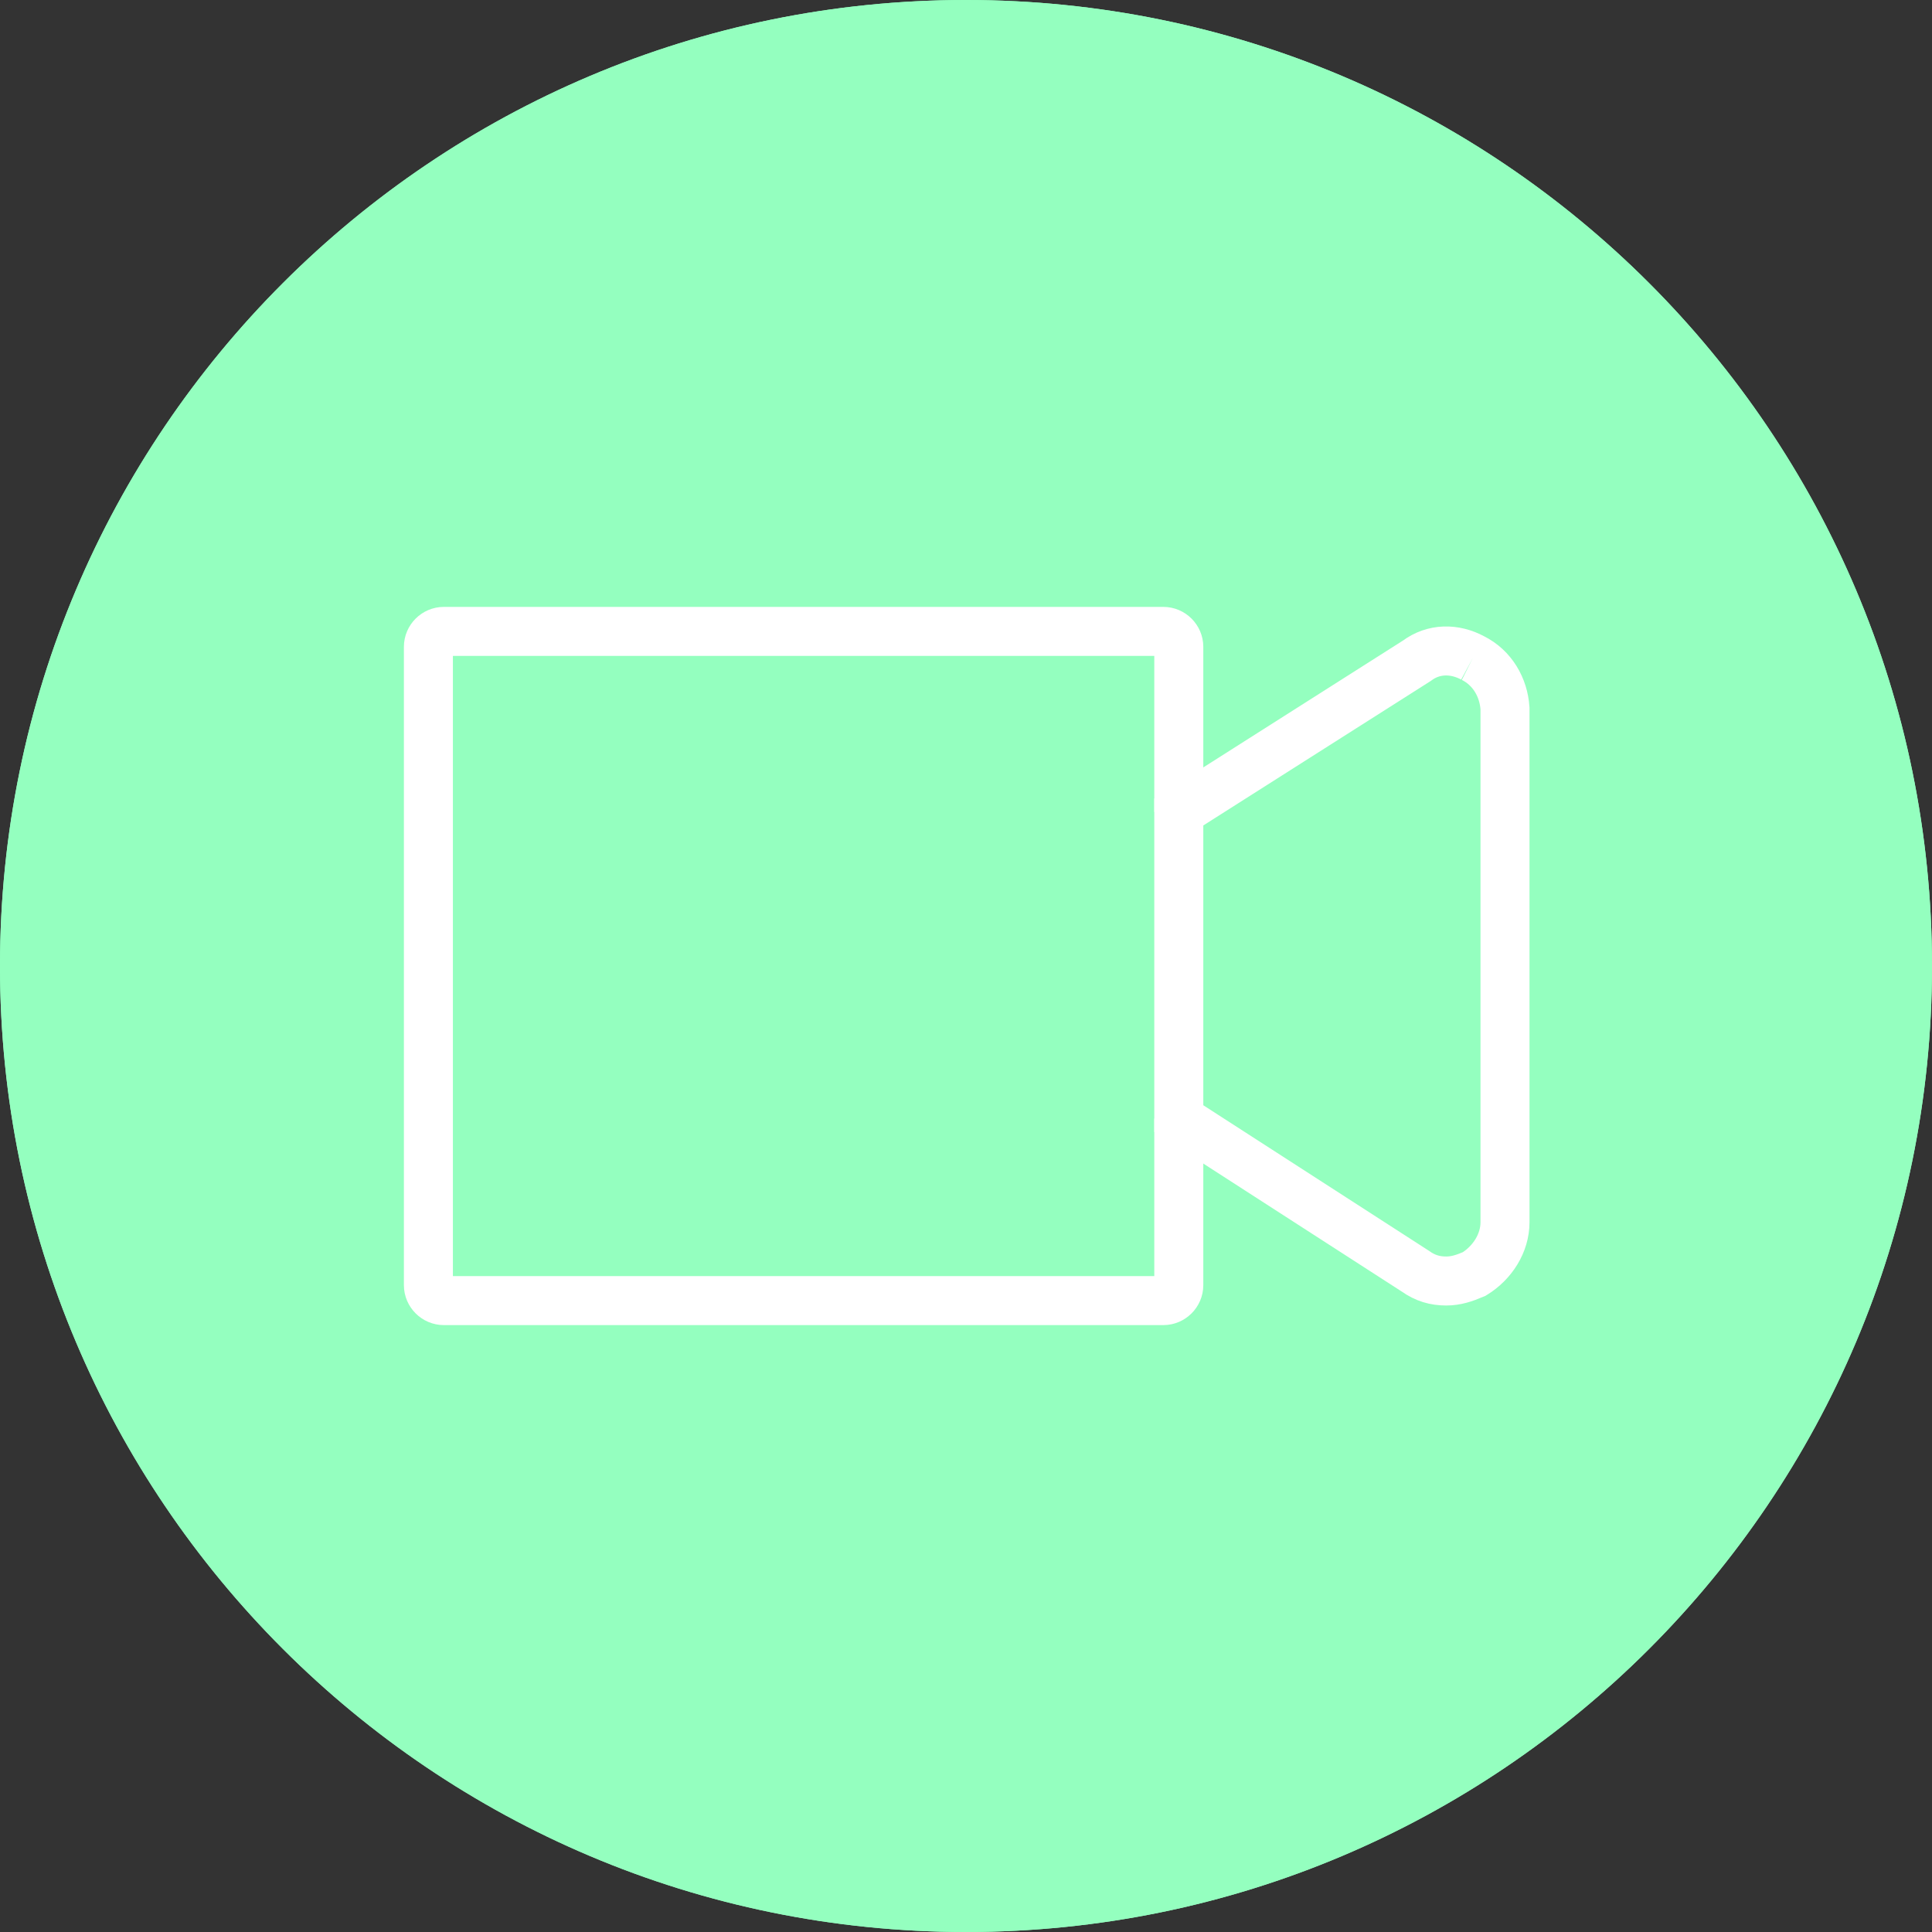 <svg xmlns="http://www.w3.org/2000/svg" xmlns:xlink="http://www.w3.org/1999/xlink" version="1.1" id="Layer_2_00000074430490793819336670000004256665125182112158_" x="0px" y="0px" viewBox="0 0 138 138" style="enable-background:new 0 0 138 138;" xml:space="preserve"><rect x="0" y="0" width="138" height="138" fill="#333333" stroke="none"/> <style type="text/css"> .st0{fill:#94FFBF;} .st1{fill:none;stroke:#FFFFFF;stroke-width:3.5;stroke-miterlimit:10;} </style> <g id="Layer_1-2"> <g> <path class="st0" d="M69,0C30.9,0,0,30.9,0,69s30.9,69,69,69s69-30.9,69-69S107.1,0,69,0"></path> <g> <path class="st1" d="M84.2,58V46.2c0-0.6-0.5-1.1-1.1-1.1H31.7c-0.6,0-1.1,0.5-1.1,1.1v45.6c0,0.6,0.5,1.1,1.1,1.1h51.4 c0.6,0,1.1-0.5,1.1-1.1V79.9"></path> <path class="st1" d="M105.2,47c-1.3-0.7-2.8-0.7-4,0.2L84.2,58v21.9l16.9,10.9c0.7,0.5,1.4,0.7,2.2,0.7c0.7,0,1.3-0.2,2-0.5 c1.3-0.8,2.2-2.2,2.2-3.7V50.6C107.4,49.1,106.6,47.7,105.2,47"></path> </g> </g> <path class="st0" d="M69,0C30.9,0,0,30.9,0,69s30.9,69,69,69s69-30.9,69-69S107.1,0,69,0"></path> <g> <path class="st1" d="M84.2,58V46.2c0-0.6-0.5-1.1-1.1-1.1H31.7c-0.6,0-1.1,0.5-1.1,1.1v45.6c0,0.6,0.5,1.1,1.1,1.1h51.4 c0.6,0,1.1-0.5,1.1-1.1V79.9"></path> <path class="st1" d="M105.2,47c-1.3-0.7-2.8-0.7-4,0.2L84.2,58v21.9l16.9,10.9c0.7,0.5,1.4,0.7,2.2,0.7c0.7,0,1.3-0.2,2-0.5 c1.3-0.8,2.2-2.2,2.2-3.7V50.6C107.4,49.1,106.6,47.7,105.2,47"></path> </g> </g> </svg>